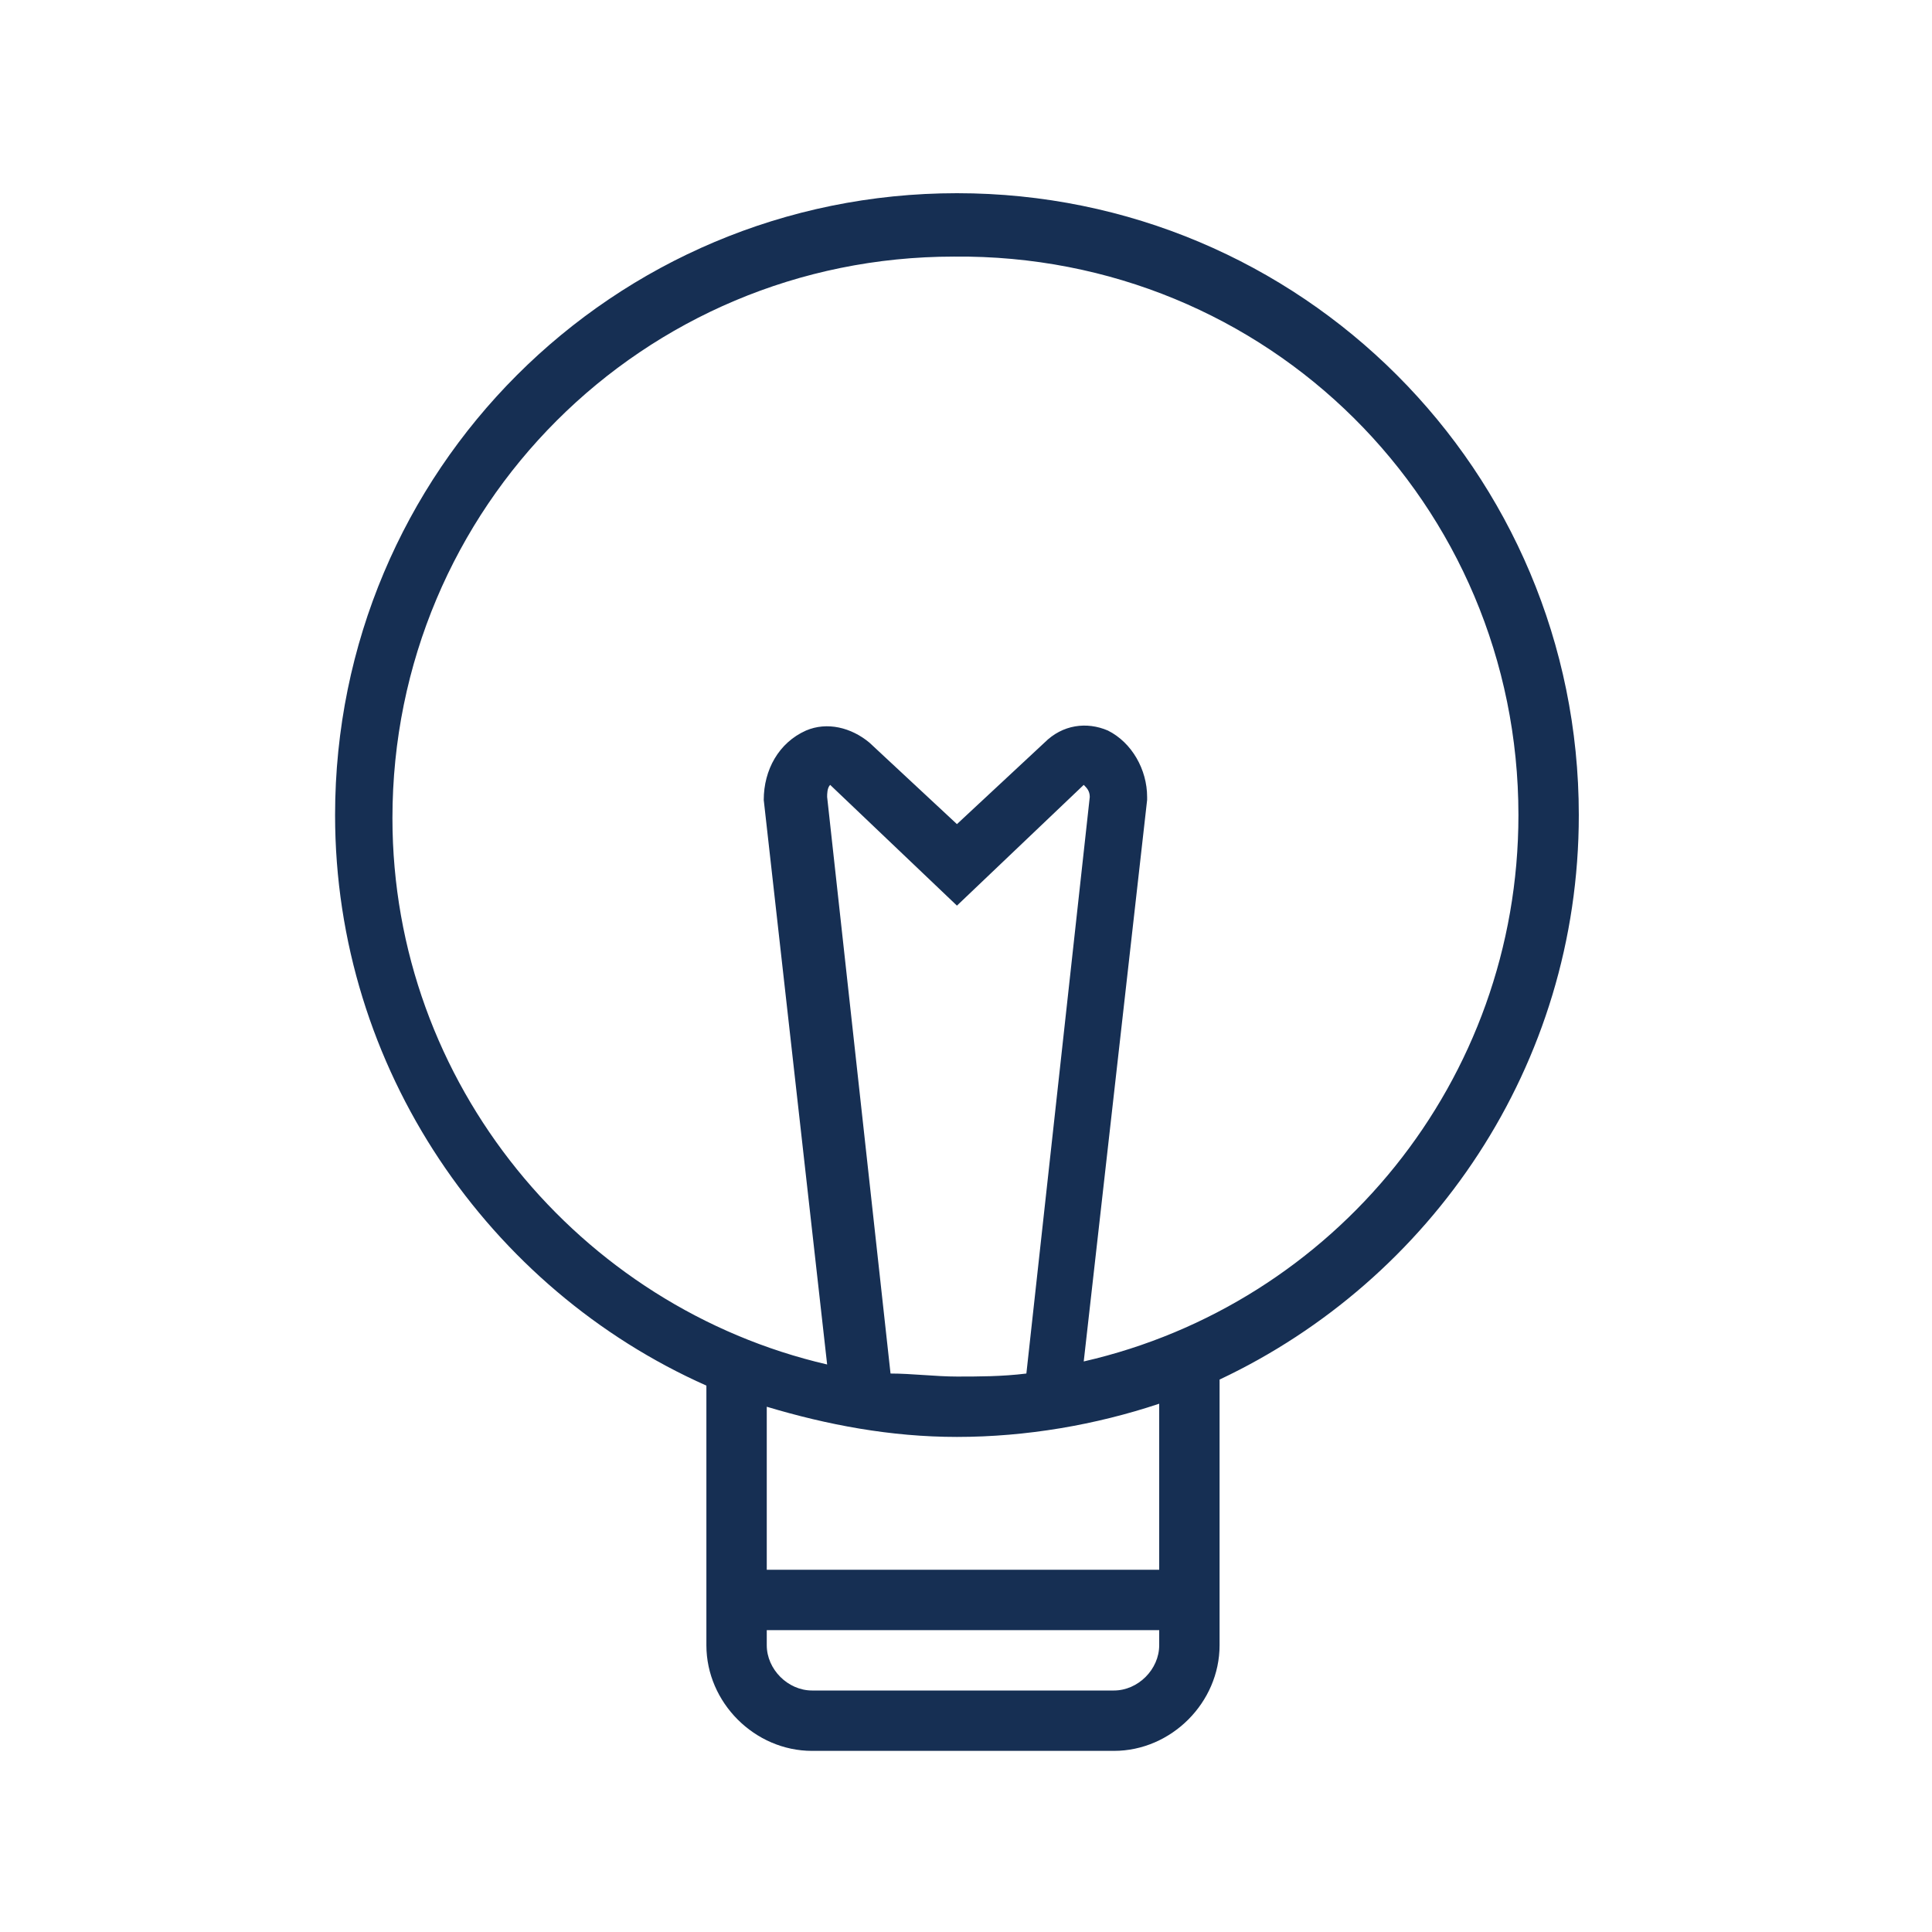 <?xml version="1.0" encoding="utf-8"?>
<!-- Generator: Adobe Illustrator 20.1.0, SVG Export Plug-In . SVG Version: 6.00 Build 0)  -->
<svg version="1.1" id="icone" xmlns="http://www.w3.org/2000/svg" xmlns:xlink="http://www.w3.org/1999/xlink" x="0px" y="0px"
	 viewBox="0 0 64 64" style="enable-background:new 0 0 64 64;" xml:space="preserve">
<style type="text/css">
	.st0{fill:#162F53;}
</style>
<title>agropur_icones</title>
<path class="st0" d="M52.3,27c0-11.4-9.2-20.6-20.6-20.6S11.1,15.6,11.1,27c0,8.4,5.1,15.7,12.3,18.9v8.6c0,1.9,1.6,3.5,3.5,3.5h10
	l0,0c1.9,0,3.5-1.6,3.5-3.5v-8.8C47.4,42.4,52.3,35.3,52.3,27z M36.9,56h-10l0,0c-0.8,0-1.5-0.7-1.5-1.5V54h13v0.5
	C38.4,55.3,37.7,56,36.9,56z M38.4,52h-13v-5.4c2,0.6,4.1,1,6.3,1c2.3,0,4.6-0.4,6.7-1.1V52z M31.7,45.6c-0.7,0-1.5-0.1-2.2-0.1
	l-2.1-19.1c0-0.1,0-0.3,0.1-0.4l4.2,4l4.2-4c0.1,0.1,0.2,0.2,0.2,0.4L34,45.5C33.2,45.6,32.4,45.6,31.7,45.6z M35.9,45.1L38,26.5
	v-0.1c0-0.9-0.5-1.8-1.3-2.2c-0.7-0.3-1.5-0.2-2.1,0.4l-2.9,2.7l-2.9-2.7c-0.6-0.5-1.4-0.7-2.1-0.4c-0.9,0.4-1.4,1.3-1.4,2.3
	l2.1,18.7C19.2,43.3,13,35.9,13,27.1c0-10.3,8.3-18.6,18.6-18.6C42,8.4,50.3,16.7,50.3,27l0,0C50.3,35.8,44.2,43.2,35.9,45.1z"/>
</svg>
